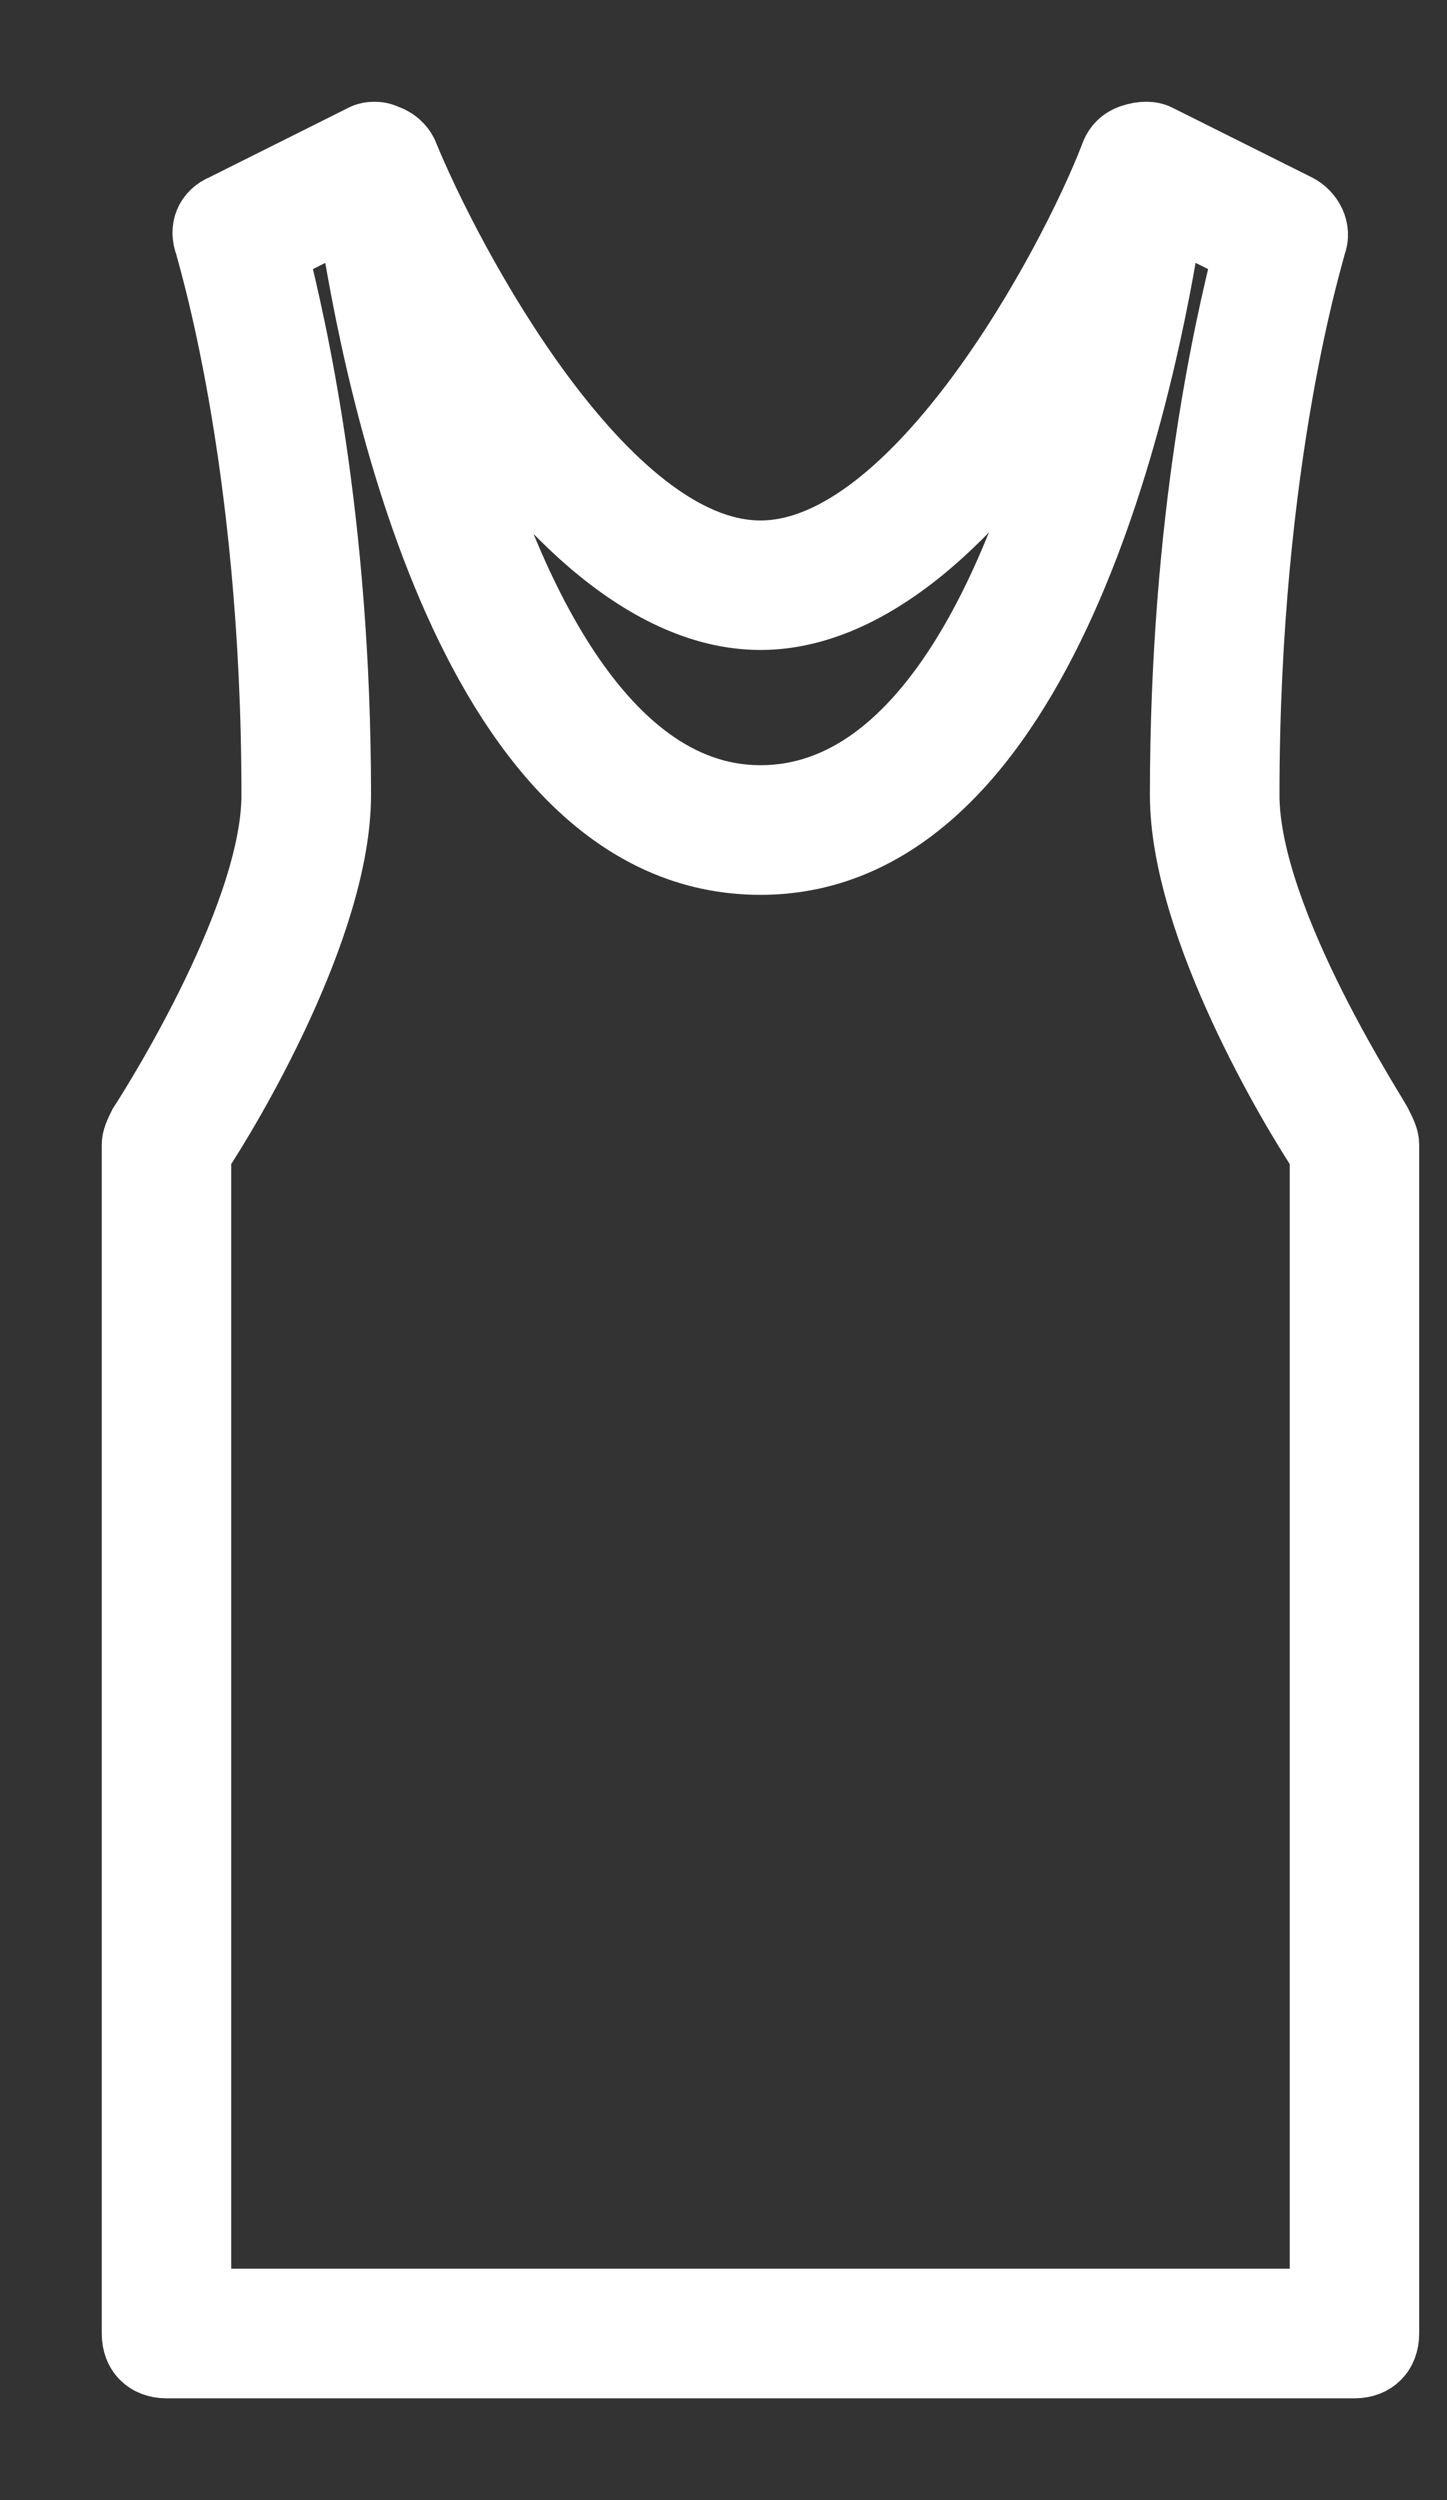 <?xml version="1.0" encoding="UTF-8"?>
<svg xmlns="http://www.w3.org/2000/svg" width="11" height="19" viewBox="0 0 11 19" fill="none">
  <rect x="0" y="0" width="11" height="19" fill="#333333" stroke="none"/>
  <path d="M10.509 8.54C10.509 8.513 9.5 6.999 9.5 6.042C9.5 3.465 10.004 1.897 10.004 1.87C10.057 1.737 9.978 1.605 9.872 1.551L8.809 1.02C8.756 0.993 8.676 0.993 8.597 1.02C8.517 1.046 8.464 1.1 8.437 1.179C8.119 2.003 6.95 4.182 5.781 4.182C4.612 4.182 3.444 2.003 3.098 1.153C3.072 1.1 3.019 1.046 2.939 1.02C2.886 0.993 2.806 0.993 2.753 1.02L1.691 1.551C1.558 1.605 1.505 1.737 1.558 1.87C1.558 1.897 2.062 3.465 2.062 6.042C2.062 6.999 1.053 8.54 1.053 8.54C1.027 8.593 1 8.646 1 8.699V17.734C1 17.894 1.106 18 1.266 18H10.297C10.456 18 10.562 17.894 10.562 17.734V8.699C10.562 8.646 10.536 8.593 10.509 8.54ZM5.781 4.713C6.711 4.713 7.561 3.784 8.119 2.907C7.773 4.288 7.056 6.042 5.781 6.042C4.559 6.042 3.816 4.368 3.444 2.907C4.002 3.784 4.851 4.713 5.781 4.713ZM10.031 17.468H1.531V8.779C1.744 8.46 2.594 7.052 2.594 6.042C2.594 3.916 2.248 2.455 2.116 1.923L2.647 1.658C2.833 2.88 3.55 6.574 5.781 6.574C7.986 6.574 8.729 2.88 8.915 1.658L9.447 1.923C9.314 2.455 8.968 3.916 8.968 6.042C8.968 7.052 9.818 8.46 10.031 8.779V17.468Z" fill="white" stroke="white" stroke-width="0.453"></path>
</svg>
